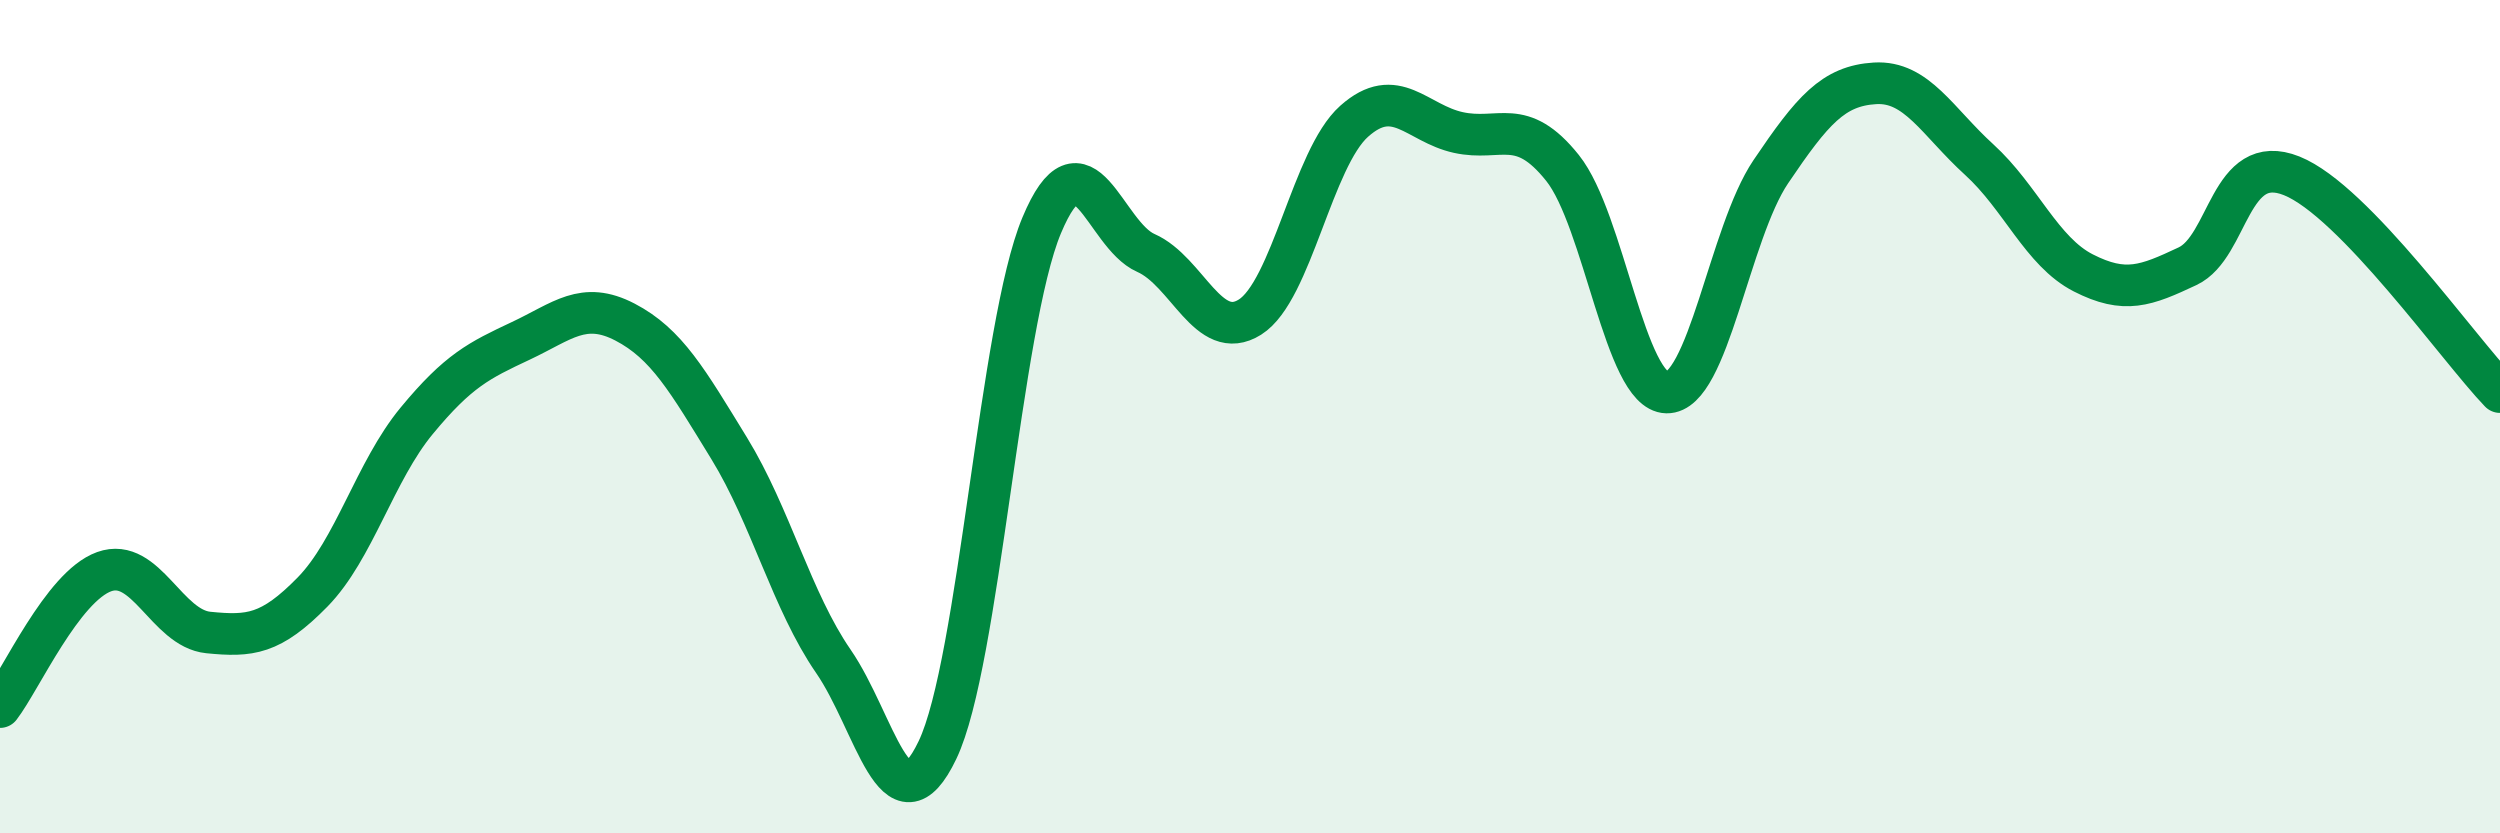 
    <svg width="60" height="20" viewBox="0 0 60 20" xmlns="http://www.w3.org/2000/svg">
      <path
        d="M 0,16.97 C 0.5,16.32 1.5,14.08 2.5,13.72 C 3.5,13.36 4,15.08 5,15.18 C 6,15.28 6.5,15.23 7.5,14.21 C 8.5,13.19 9,11.31 10,10.1 C 11,8.89 11.5,8.65 12.5,8.18 C 13.5,7.71 14,7.21 15,7.73 C 16,8.25 16.5,9.13 17.5,10.76 C 18.5,12.39 19,14.42 20,15.87 C 21,17.32 21.5,20.09 22.5,18 C 23.5,15.91 24,7.8 25,5.41 C 26,3.02 26.5,5.63 27.5,6.07 C 28.5,6.51 29,8.24 30,7.61 C 31,6.98 31.5,3.8 32.5,2.91 C 33.5,2.02 34,2.96 35,3.18 C 36,3.4 36.5,2.78 37.5,4.03 C 38.5,5.28 39,9.4 40,9.42 C 41,9.44 41.5,5.6 42.5,4.12 C 43.5,2.64 44,2.06 45,2 C 46,1.94 46.5,2.92 47.5,3.83 C 48.5,4.74 49,6.04 50,6.55 C 51,7.06 51.5,6.86 52.5,6.39 C 53.5,5.92 53.5,3.62 55,4.22 C 56.5,4.82 59,8.37 60,9.41L60 20L0 20Z"
        fill="#008740"
        opacity="0.1"
        stroke-linecap="round"
        stroke-linejoin="round"
      />
      <path
        d="M 0,16.97 C 0.5,16.32 1.5,14.08 2.5,13.72 C 3.5,13.36 4,15.08 5,15.18 C 6,15.28 6.5,15.23 7.5,14.21 C 8.5,13.19 9,11.31 10,10.1 C 11,8.89 11.5,8.65 12.5,8.18 C 13.5,7.71 14,7.21 15,7.73 C 16,8.25 16.5,9.13 17.5,10.76 C 18.5,12.39 19,14.42 20,15.87 C 21,17.32 21.5,20.09 22.5,18 C 23.5,15.91 24,7.8 25,5.41 C 26,3.02 26.5,5.63 27.5,6.07 C 28.5,6.51 29,8.24 30,7.61 C 31,6.98 31.5,3.8 32.5,2.91 C 33.5,2.02 34,2.96 35,3.18 C 36,3.4 36.5,2.78 37.5,4.03 C 38.5,5.28 39,9.4 40,9.42 C 41,9.44 41.5,5.6 42.5,4.12 C 43.5,2.64 44,2.06 45,2 C 46,1.94 46.5,2.92 47.5,3.83 C 48.5,4.74 49,6.04 50,6.55 C 51,7.06 51.5,6.86 52.5,6.39 C 53.5,5.92 53.5,3.62 55,4.22 C 56.5,4.82 59,8.37 60,9.41"
        stroke="#008740"
        stroke-width="1"
        fill="none"
        stroke-linecap="round"
        stroke-linejoin="round"
      />
    </svg>
  